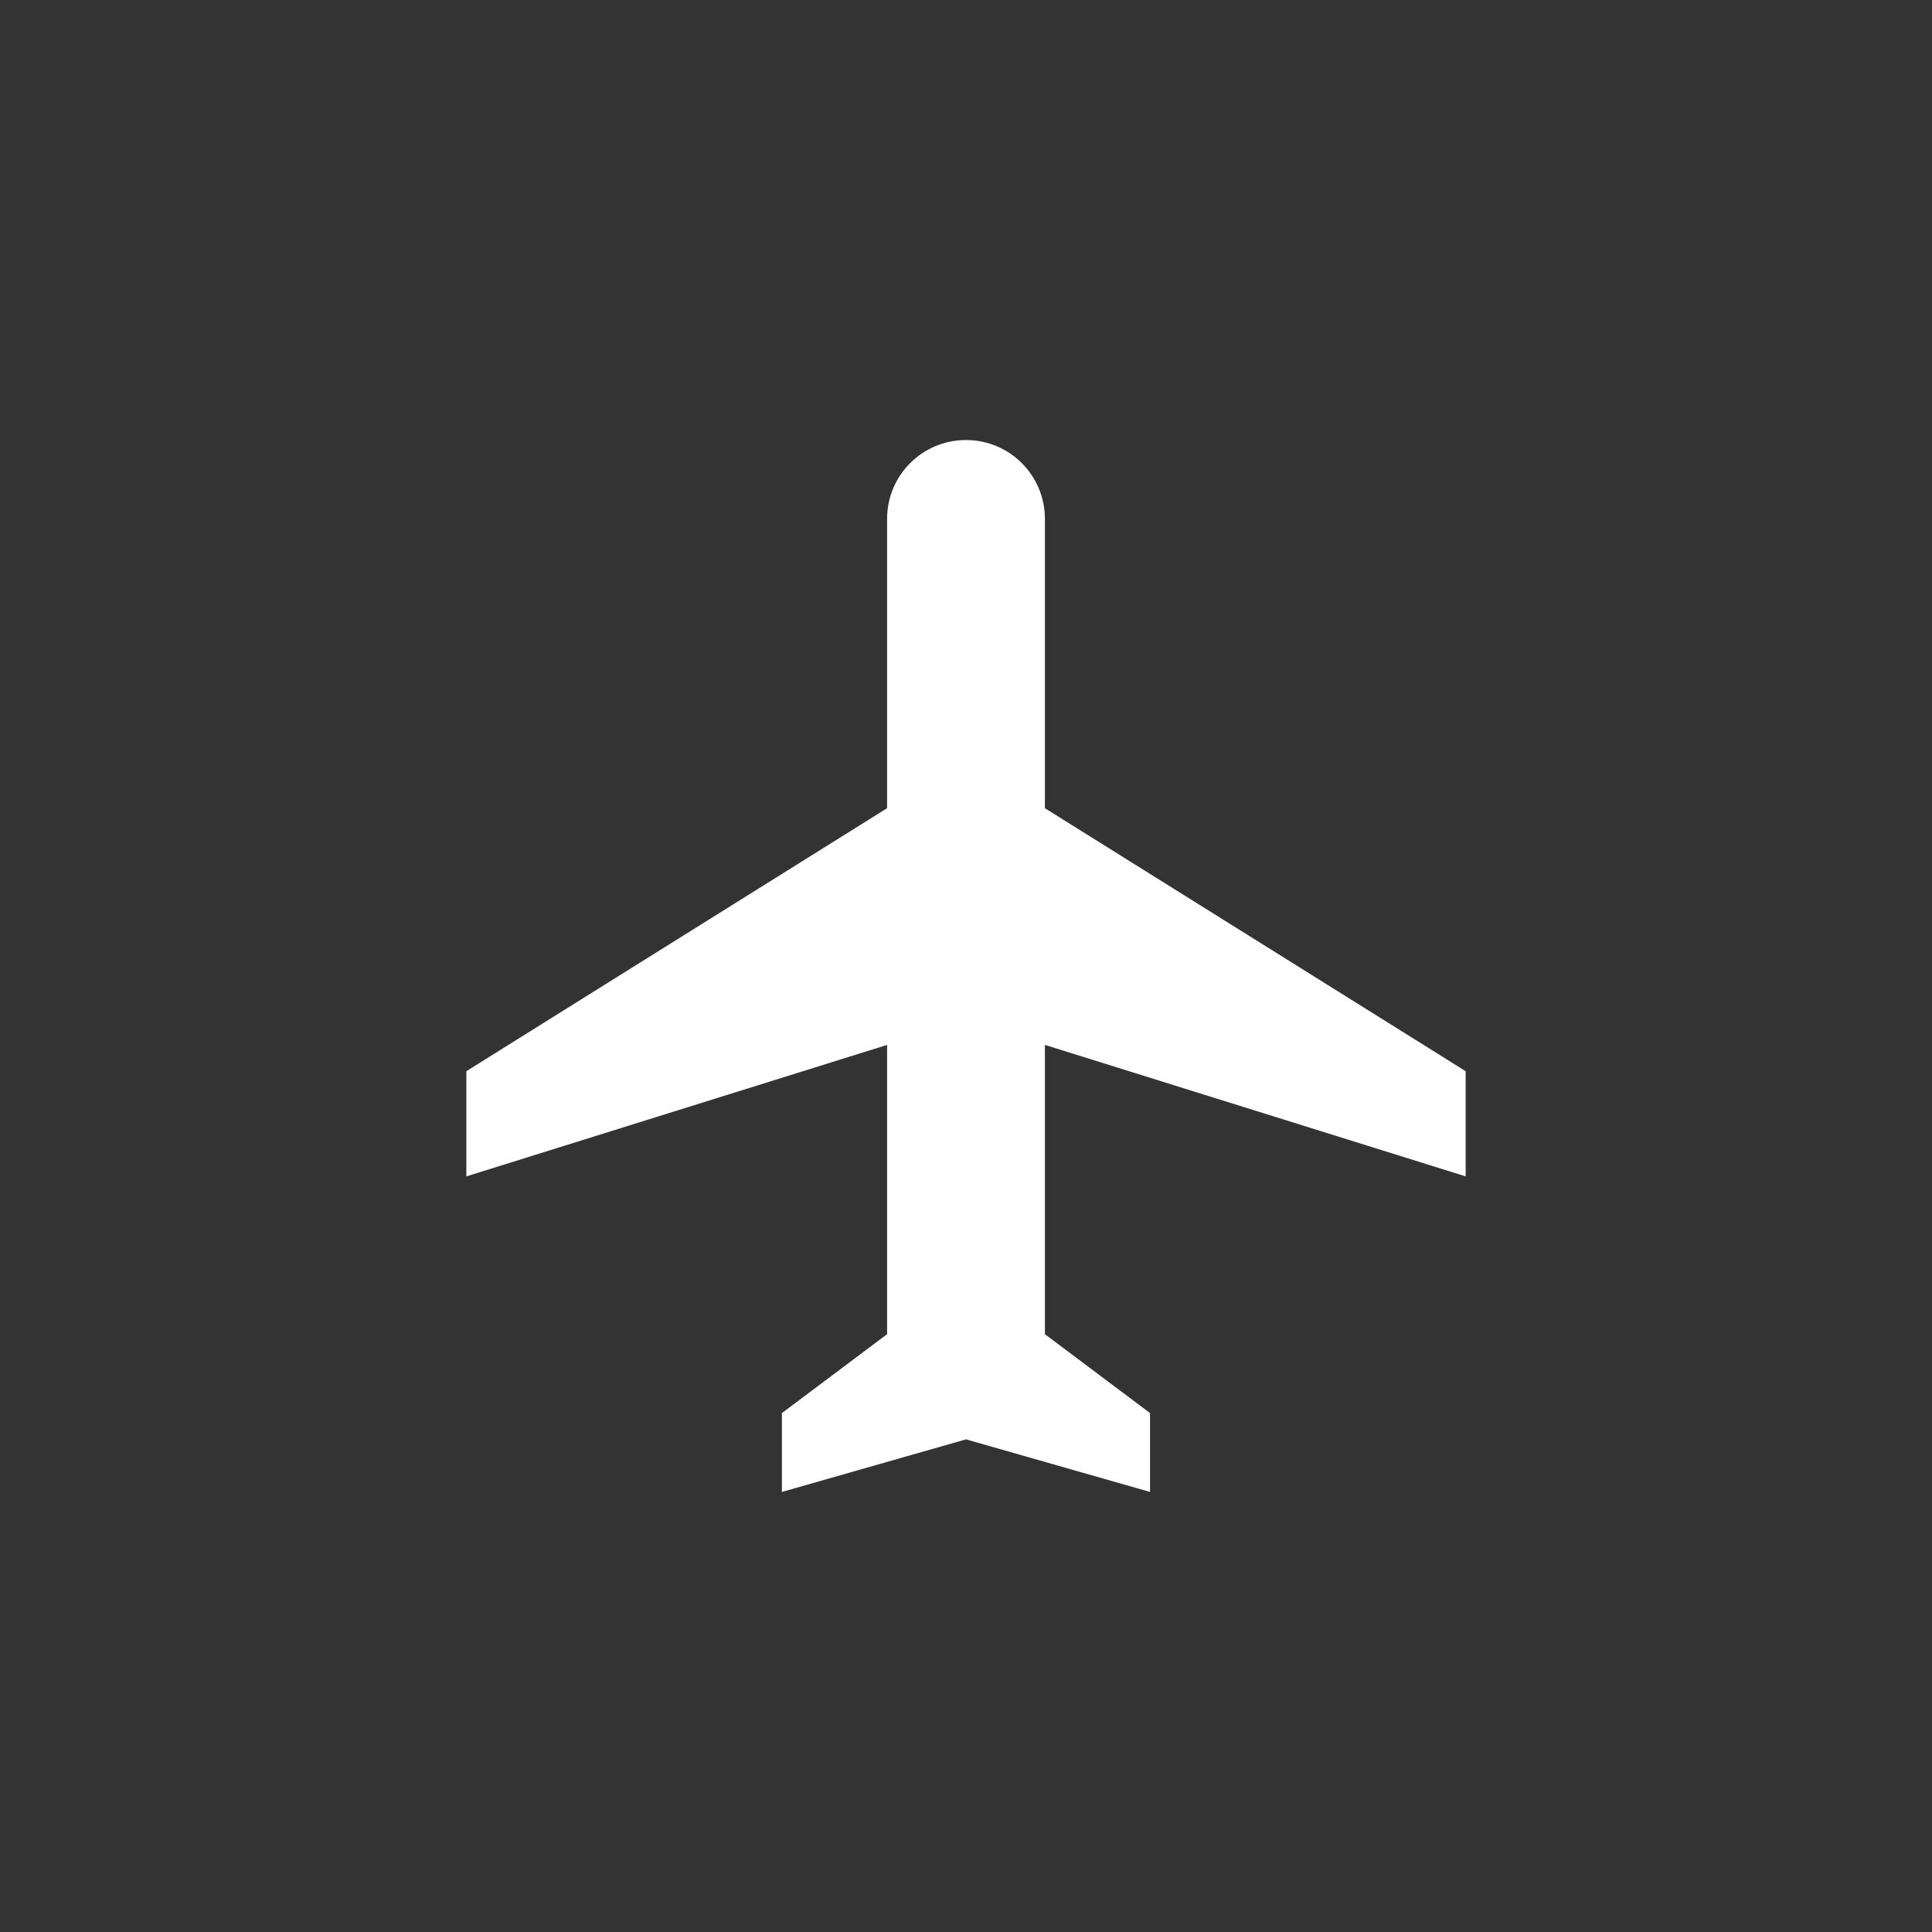 <?xml version="1.0" encoding="utf-8"?>
<!-- Generator: Adobe Illustrator 16.0.0, SVG Export Plug-In . SVG Version: 6.00 Build 0)  -->
<!DOCTYPE svg PUBLIC "-//W3C//DTD SVG 1.1//EN" "http://www.w3.org/Graphics/SVG/1.1/DTD/svg11.dtd">
<svg version="1.1" id="Layer_1" xmlns="http://www.w3.org/2000/svg" xmlns:xlink="http://www.w3.org/1999/xlink" x="0px" y="0px"
	 width="58px" height="58px" viewBox="0 0 58 58" enable-background="new 0 0 58 58" xml:space="preserve">
<rect x="0" y="0" width="58" height="58" fill="#333333" stroke="none"/>
<path fill="#FFFFFF" d="M44,35.316v-3.158l-12.631-7.895v-8.684c0-1.311-1.059-2.369-2.369-2.369c-1.31,0-2.369,1.058-2.369,2.369
	v8.684L14,32.158v3.158l12.631-3.947v8.684l-3.158,2.369v2.367L29,43.211l5.525,1.578v-2.367l-3.156-2.369v-8.684L44,35.316z"/>
</svg>
